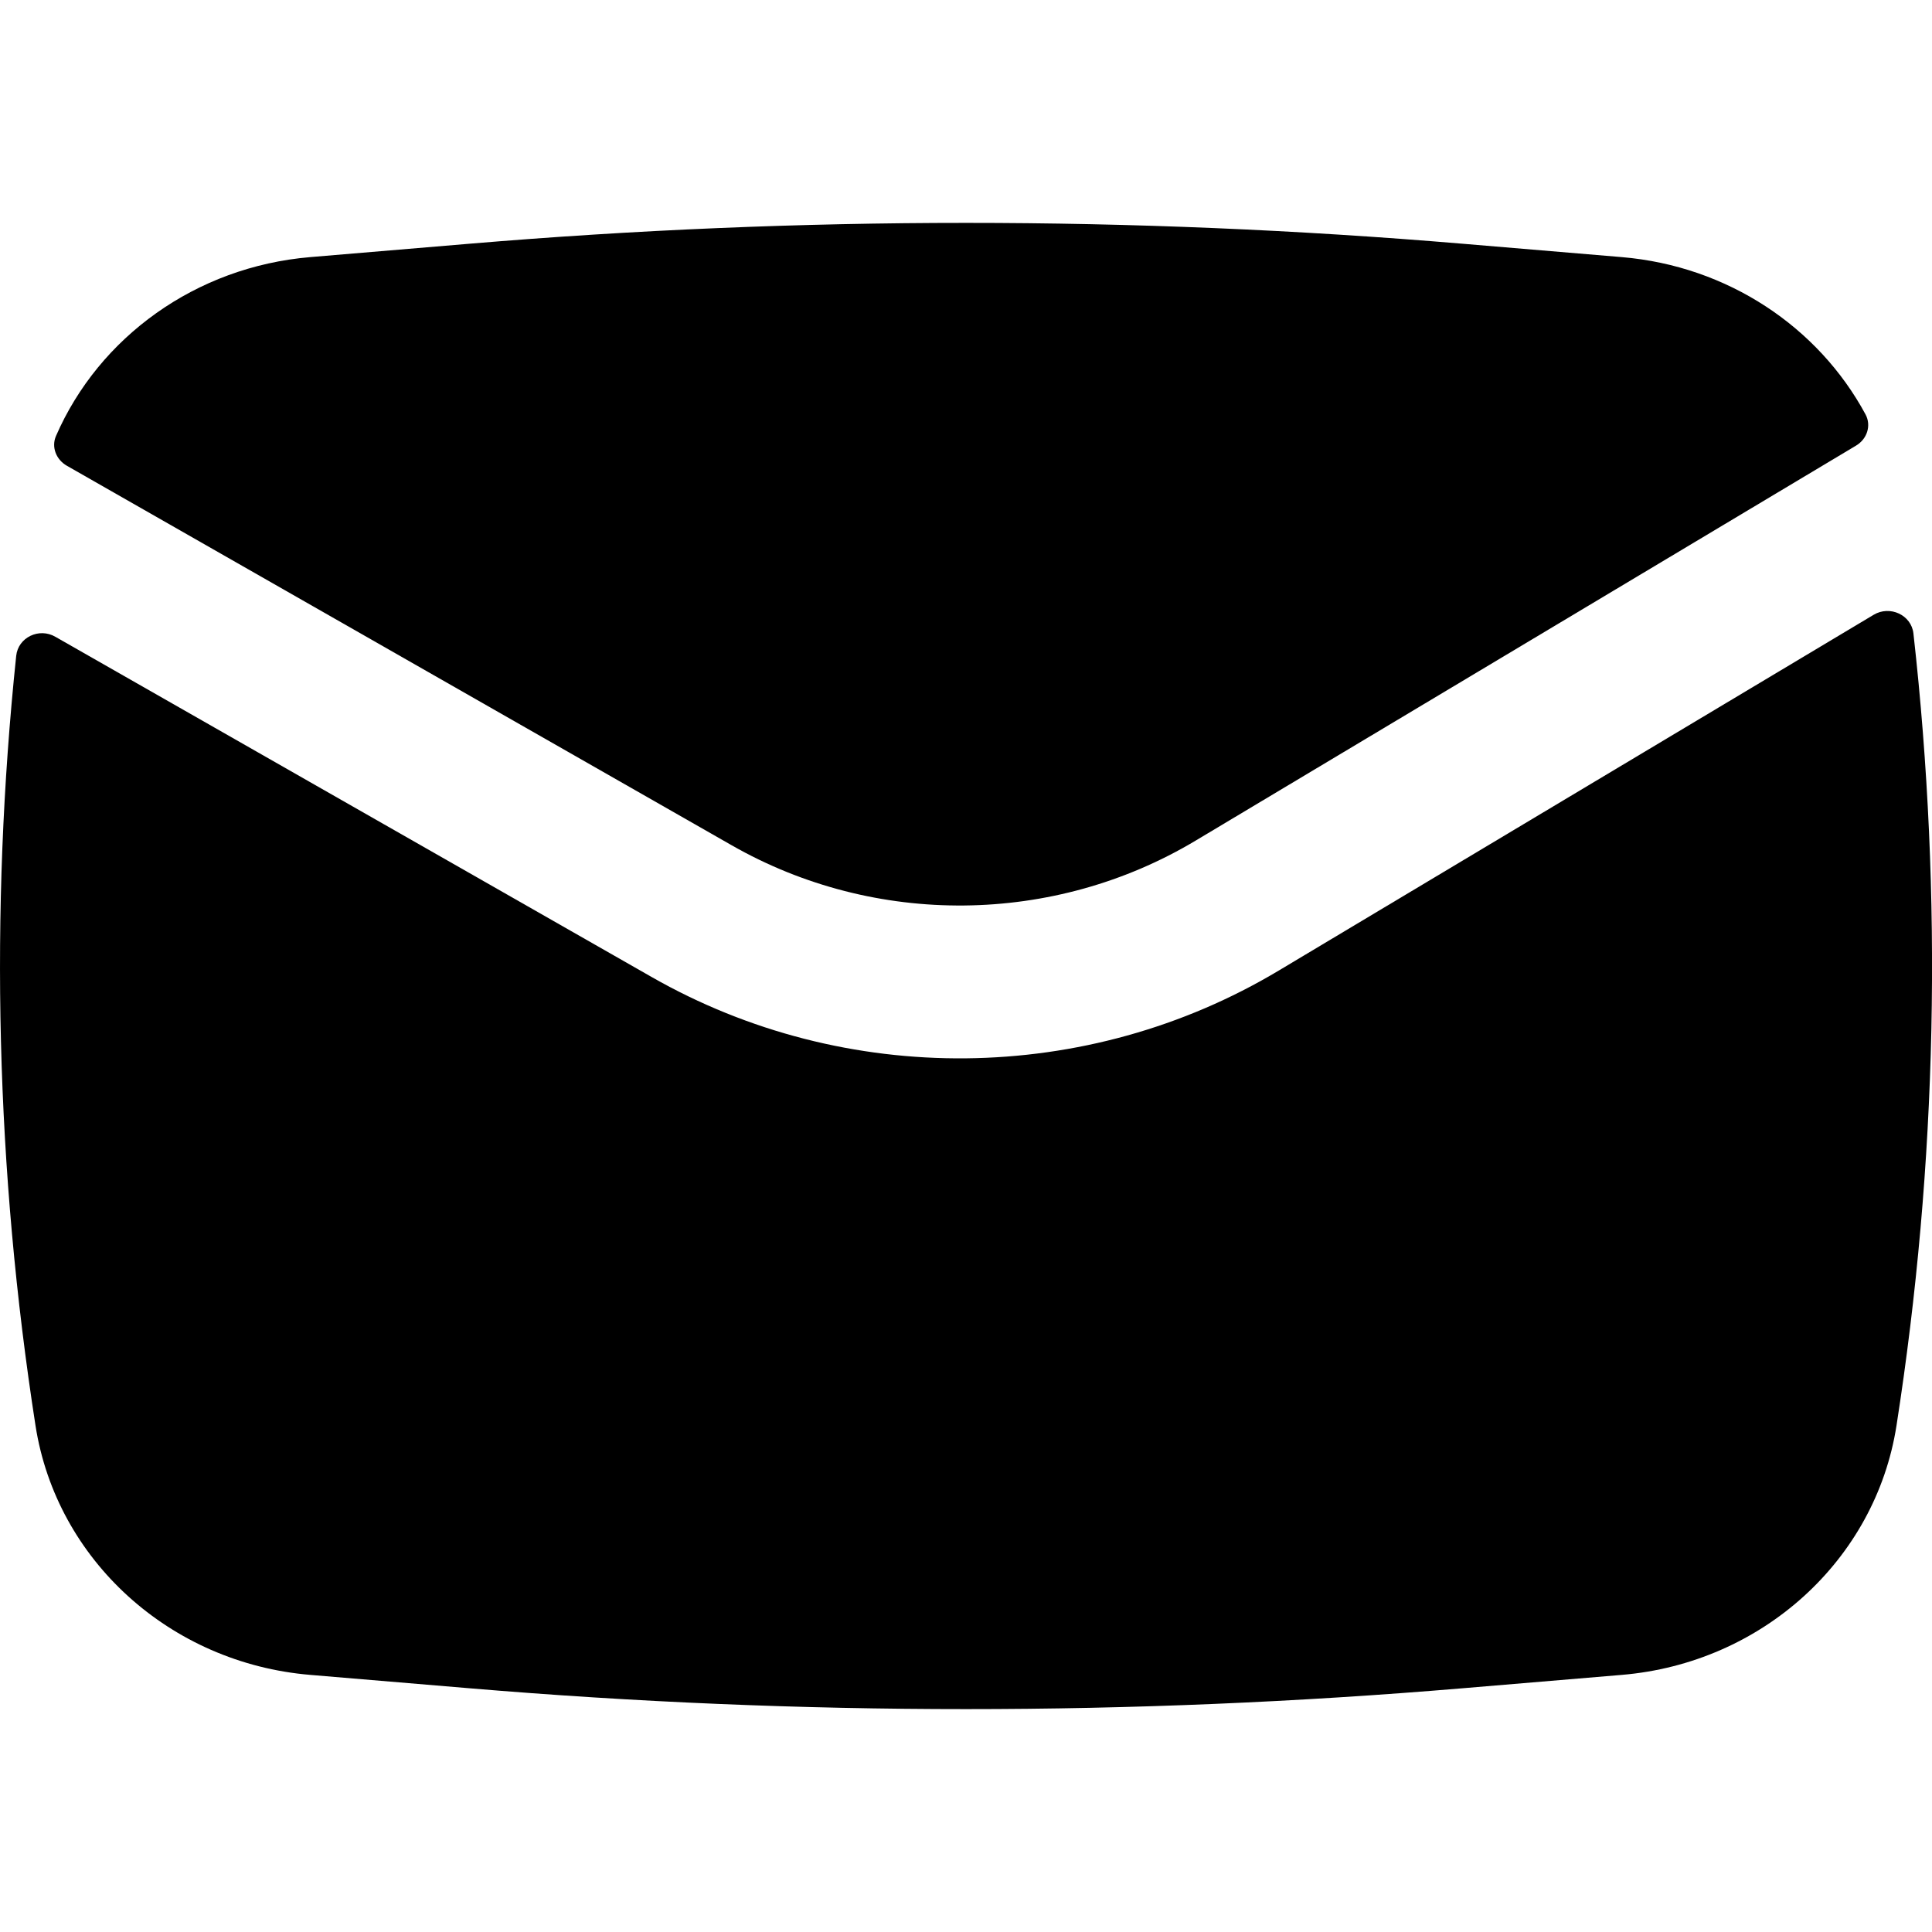 <svg width="25" height="25" viewBox="0 0 13 11" fill="none" xmlns="http://www.w3.org/2000/svg">
    <path d="M3.159 0.64C5.382 0.453 7.618 0.453 9.841 0.64L10.912 0.73C11.626 0.79 12.236 1.201 12.553 1.789C12.593 1.864 12.563 1.955 12.488 1.999L8.044 4.657C7.091 5.227 5.889 5.239 4.924 4.688L0.45 2.134C0.378 2.093 0.344 2.008 0.377 1.933C0.666 1.269 1.317 0.795 2.088 0.73L3.159 0.64Z" fill="#000"/>
    <path d="M0.373 3.285C0.263 3.221 0.122 3.289 0.109 3.413C-0.071 5.137 -0.028 6.877 0.239 8.593C0.38 9.497 1.144 10.191 2.088 10.27L3.159 10.36C5.382 10.547 7.618 10.547 9.841 10.36L10.912 10.27C11.856 10.191 12.62 9.497 12.761 8.593C13.036 6.827 13.074 5.035 12.875 3.262C12.861 3.138 12.717 3.071 12.607 3.137L8.604 5.531C7.314 6.303 5.688 6.319 4.383 5.573L0.373 3.285Z" fill="#000"/>
</svg>
